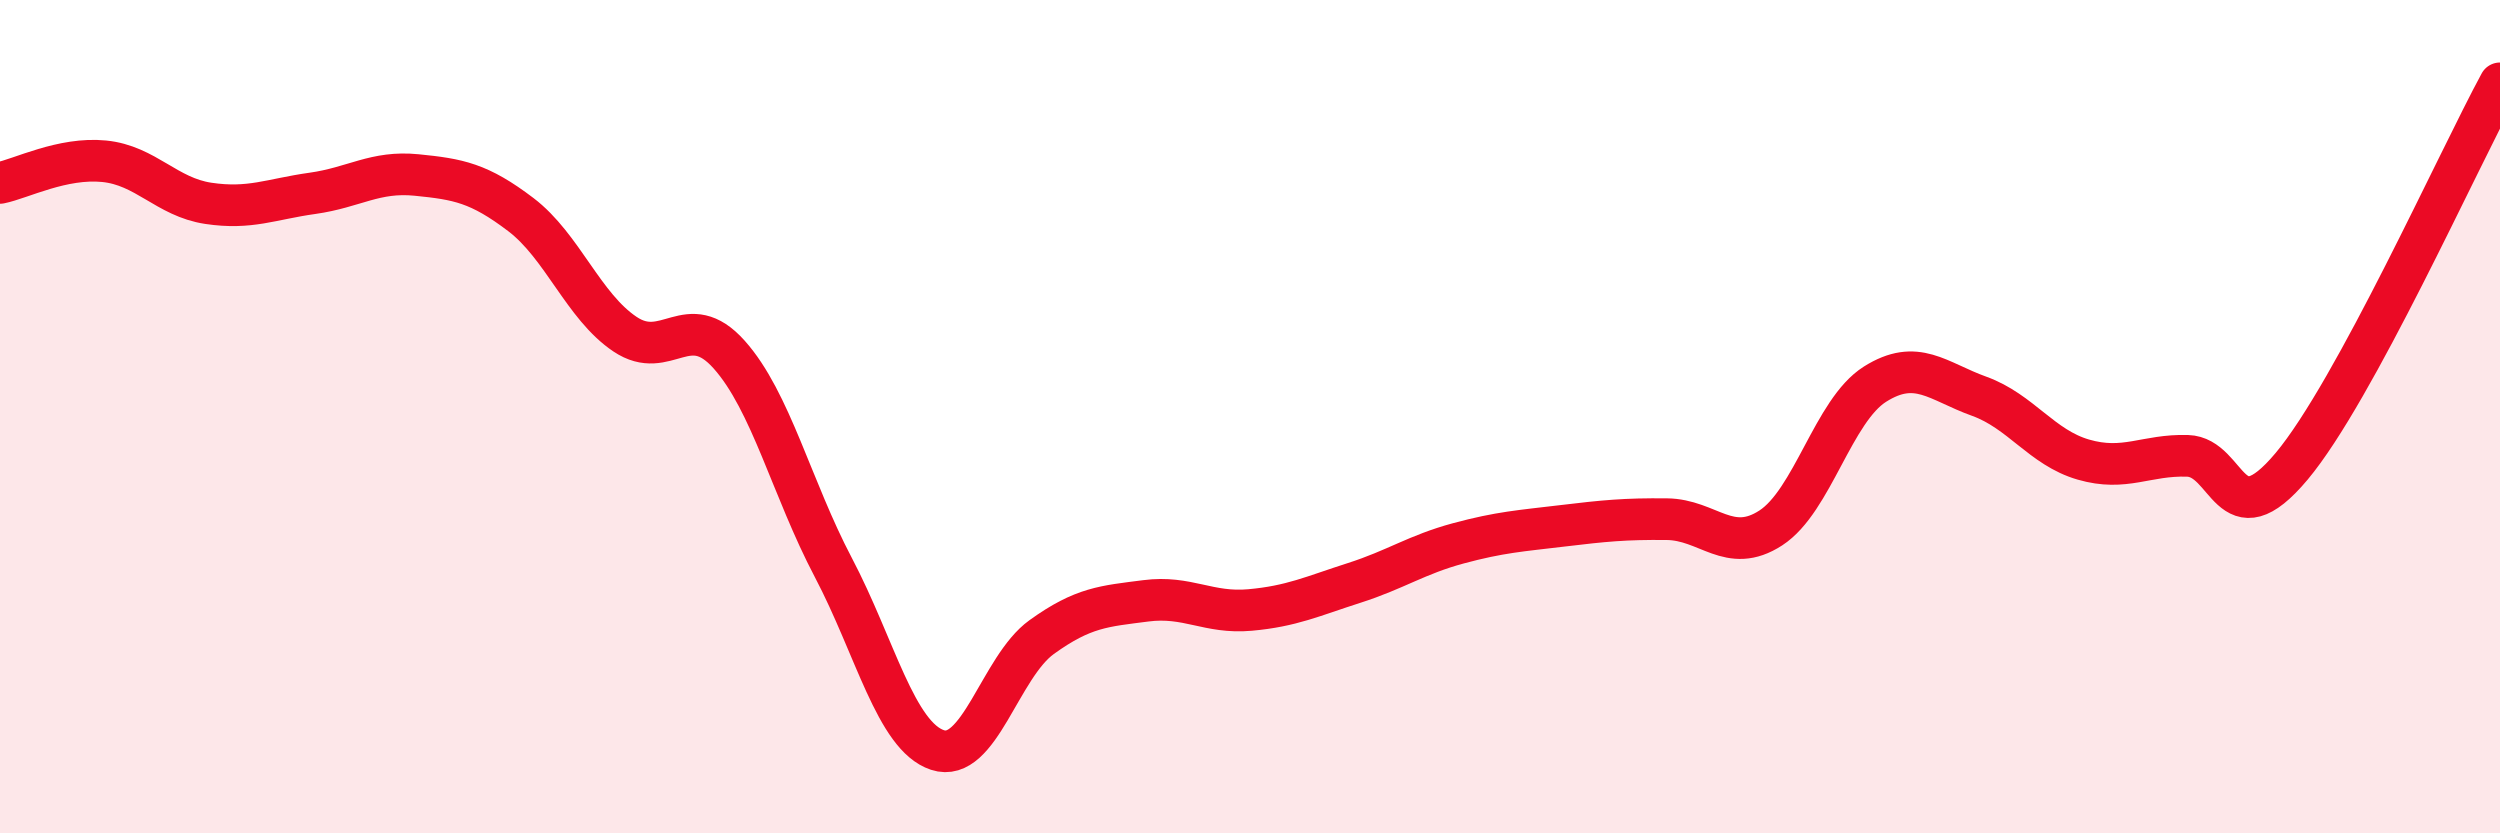 
    <svg width="60" height="20" viewBox="0 0 60 20" xmlns="http://www.w3.org/2000/svg">
      <path
        d="M 0,4.39 C 0.5,4.29 1.5,3.77 2.5,3.87 C 3.5,3.97 4,4.73 5,4.88 C 6,5.03 6.5,4.78 7.5,4.64 C 8.5,4.5 9,4.1 10,4.2 C 11,4.3 11.5,4.39 12.5,5.15 C 13.5,5.91 14,7.35 15,8.02 C 16,8.69 16.5,7.39 17.5,8.51 C 18.5,9.63 19,11.72 20,13.62 C 21,15.52 21.5,17.67 22.5,18 C 23.5,18.33 24,16.01 25,15.29 C 26,14.57 26.5,14.55 27.5,14.42 C 28.5,14.29 29,14.73 30,14.64 C 31,14.55 31.5,14.31 32.5,13.99 C 33.5,13.67 34,13.31 35,13.04 C 36,12.77 36.5,12.74 37.5,12.62 C 38.5,12.5 39,12.45 40,12.46 C 41,12.47 41.5,13.32 42.5,12.67 C 43.5,12.02 44,9.85 45,9.22 C 46,8.59 46.5,9.15 47.5,9.51 C 48.5,9.87 49,10.74 50,11.03 C 51,11.32 51.5,10.91 52.5,10.94 C 53.5,10.97 53.5,12.98 55,11.19 C 56.5,9.4 59,3.84 60,2L60 20L0 20Z"
        fill="#EB0A25"
        opacity="0.1"
        stroke-linecap="round"
        stroke-linejoin="round"
      />
      <path
        d="M 0,4.39 C 0.5,4.29 1.5,3.77 2.5,3.87 C 3.5,3.97 4,4.73 5,4.88 C 6,5.03 6.5,4.78 7.5,4.64 C 8.5,4.5 9,4.1 10,4.2 C 11,4.3 11.5,4.39 12.5,5.15 C 13.5,5.91 14,7.35 15,8.02 C 16,8.69 16.5,7.39 17.5,8.51 C 18.5,9.63 19,11.72 20,13.62 C 21,15.52 21.5,17.67 22.5,18 C 23.5,18.33 24,16.01 25,15.29 C 26,14.57 26.5,14.55 27.5,14.42 C 28.5,14.29 29,14.73 30,14.64 C 31,14.55 31.5,14.31 32.5,13.99 C 33.5,13.67 34,13.31 35,13.04 C 36,12.77 36.5,12.74 37.5,12.62 C 38.5,12.5 39,12.45 40,12.46 C 41,12.47 41.5,13.32 42.5,12.67 C 43.5,12.02 44,9.85 45,9.22 C 46,8.59 46.5,9.15 47.5,9.51 C 48.5,9.87 49,10.74 50,11.03 C 51,11.32 51.5,10.91 52.5,10.94 C 53.5,10.97 53.5,12.98 55,11.19 C 56.5,9.4 59,3.84 60,2"
        stroke="#EB0A25"
        stroke-width="1"
        fill="none"
        stroke-linecap="round"
        stroke-linejoin="round"
      />
    </svg>
  
